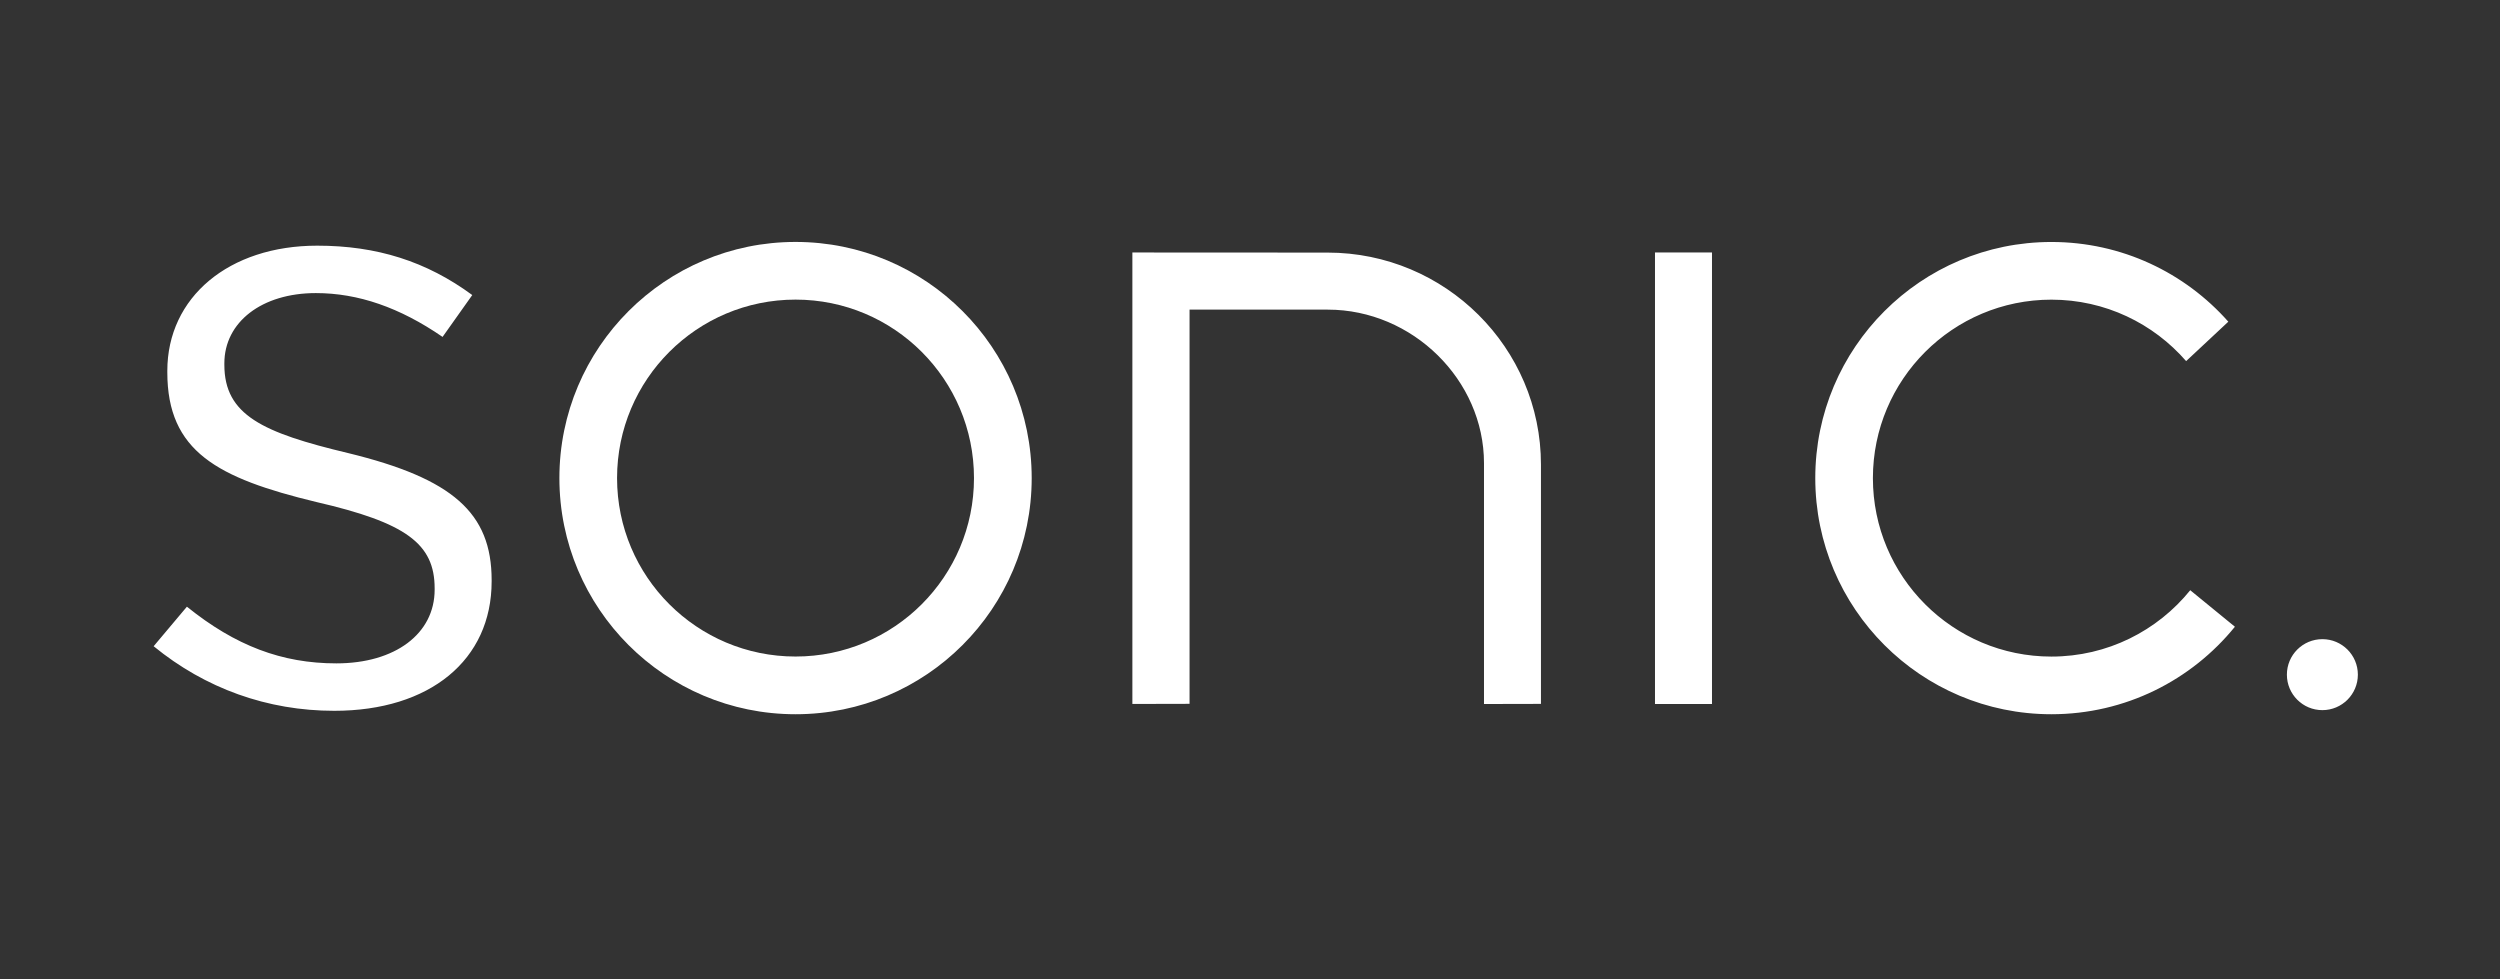 <svg
  width="217"
  height="85"
  viewBox="0 0 217 85"
  fill="none"
  xmlns="http://www.w3.org/2000/svg"
>
  <rect x="0" y="0" width="217" height="85" fill="#333333" stroke="none"/>
  <path
    d="M190.113 51.231C187.272 54.745 182.927 56.991 178.061 56.991C169.507 56.991 162.568 50.056 162.568 41.502C162.568 32.944 169.507 26.01 178.061 26.01C182.73 26.01 186.916 28.078 189.757 31.344L193.418 27.923C189.661 23.679 184.176 21.004 178.061 21.004C166.743 21.004 157.566 30.18 157.566 41.502C157.566 52.82 166.743 61.996 178.061 61.996C184.493 61.996 190.229 59.035 193.99 54.401L190.113 51.231ZM98.29 21.916V61.103L103.253 61.092V26.876H115.251C122.603 26.876 128.811 32.979 128.811 40.204V61.108L133.755 61.097V40.328C133.755 30.181 125.448 21.925 115.24 21.925L98.29 21.916ZM13.336 56.093C17.824 59.765 23.22 61.698 29.014 61.698C37.313 61.698 42.674 57.291 42.674 50.469V50.353C42.674 44.524 39.3 41.539 30.22 39.328C22.791 37.554 19.474 36.027 19.474 31.66V31.54C19.474 27.949 22.737 25.44 27.414 25.44C31.086 25.44 34.696 26.685 38.415 29.244L40.993 25.61C37.019 22.688 32.713 21.324 27.534 21.324C19.872 21.324 14.523 25.792 14.523 32.193V32.313C14.523 39.189 18.875 41.501 27.452 43.573C35.226 45.366 37.727 47.187 37.727 51.068V51.184C37.727 55.011 34.298 57.581 29.196 57.581C24.476 57.581 20.433 56.054 16.223 52.66L13.336 56.093ZM143.653 61.106H148.601V21.914H143.653V61.106Z"
    fill="white"
  />
  <path
    d="M69.053 56.987C60.499 56.987 53.561 50.052 53.561 41.498C53.561 32.94 60.499 26.006 69.053 26.006C77.607 26.006 84.542 32.94 84.542 41.498C84.542 50.052 77.607 56.987 69.053 56.987ZM69.053 21C57.735 21 48.555 30.177 48.555 41.498C48.555 52.82 57.735 61.996 69.053 61.996C80.375 61.996 89.551 52.82 89.551 41.498C89.551 30.176 80.375 21 69.053 21ZM204.663 58.56C204.663 60.261 203.283 61.64 201.583 61.64C199.878 61.64 198.502 60.261 198.502 58.56C198.502 56.859 199.878 55.479 201.583 55.479C203.283 55.479 204.663 56.859 204.663 58.56Z"
    fill="white"
  />
</svg>
